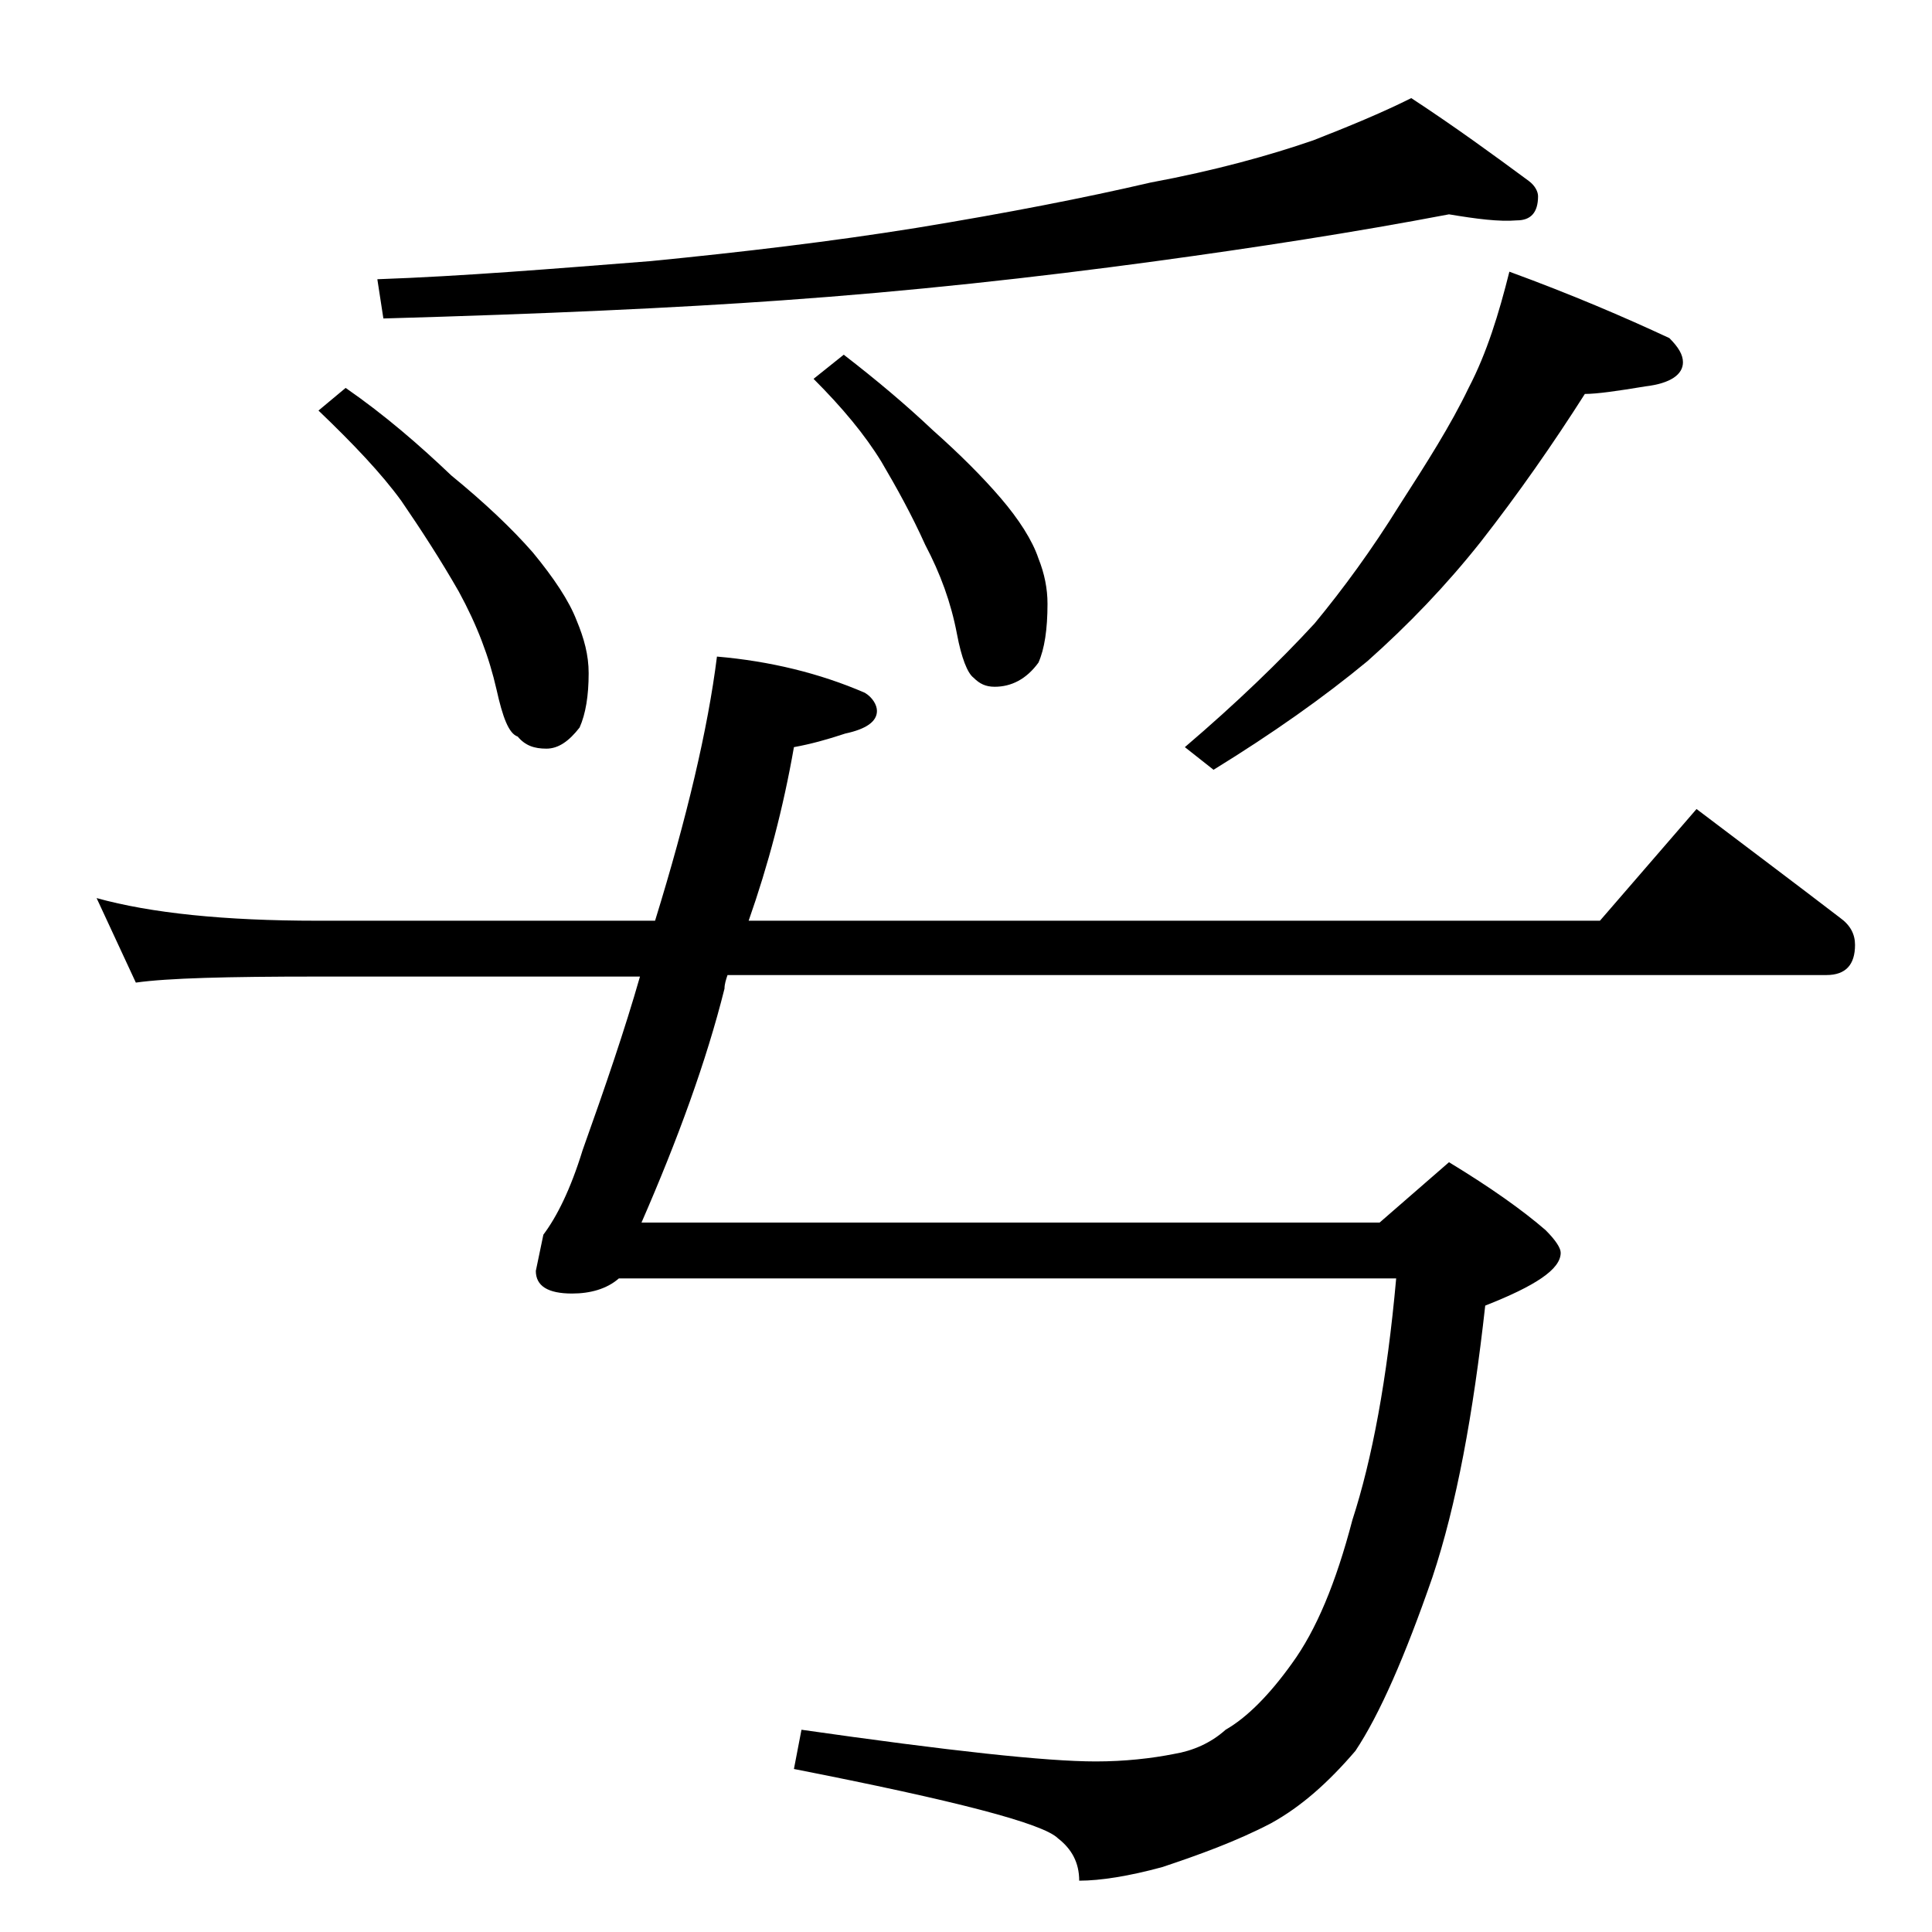 <?xml version="1.0" encoding="utf-8"?>
<!-- Generator: Adobe Illustrator 18.0.0, SVG Export Plug-In . SVG Version: 6.00 Build 0)  -->
<!DOCTYPE svg PUBLIC "-//W3C//DTD SVG 1.1//EN" "http://www.w3.org/Graphics/SVG/1.1/DTD/svg11.dtd">
<svg version="1.1" id="Layer_1" xmlns="http://www.w3.org/2000/svg" xmlns:xlink="http://www.w3.org/1999/xlink" x="0px" y="0px"
	 viewBox="0 0 128 128" enable-background="new 0 0 128 128" xml:space="preserve">
<path d="M6.4,59.5C10,60.5,14.9,61,21,61h22.4c2.1-6.8,3.5-12.7,4.1-17.5c3.5,0.3,6.8,1.1,9.8,2.4c0.5,0.3,0.8,0.8,0.8,1.2
	c0,0.7-0.7,1.2-2.1,1.5c-1.2,0.4-2.3,0.7-3.4,0.9c-0.7,4-1.7,7.8-3,11.5H106l6.4-7.4c3.3,2.5,6.5,4.9,9.5,7.2c0.7,0.5,1,1.1,1,1.8
	c0,1.3-0.6,2-1.9,2H48.2c-0.1,0.3-0.2,0.6-0.2,0.9c-1.2,4.8-3.1,10-5.5,15.5h48.9l4.6-4c2.8,1.7,4.9,3.2,6.4,4.5
	c0.7,0.7,1,1.2,1,1.5c0,1.1-1.7,2.2-5,3.5c-0.8,7.2-1.9,13.2-3.5,18c-1.8,5.2-3.5,9.1-5.1,11.5c-1.8,2.1-3.6,3.7-5.6,4.8
	c-2.3,1.2-4.8,2.1-7.2,2.9c-2.2,0.6-4.1,0.9-5.5,0.9c0-1.2-0.5-2.1-1.4-2.8c-1-1-6.8-2.5-17.5-4.6l0.5-2.6
	c9.8,1.4,16.2,2.1,19.5,2.1c1.9,0,3.7-0.2,5.2-0.5c1.2-0.2,2.4-0.7,3.4-1.6c1.4-0.8,2.9-2.3,4.4-4.4c1.6-2.2,2.9-5.3,4-9.5
	c1.3-4,2.3-9.3,2.9-16H41c-0.8,0.7-1.9,1-3.1,1c-1.6,0-2.4-0.5-2.4-1.5l0.5-2.4c0.9-1.2,1.8-3,2.6-5.6c1.5-4.2,2.8-8,3.8-11.5H21
	c-5.9,0-9.9,0.1-12,0.4L6.4,59.5z M22.9,25.7c2.6,1.8,4.9,3.8,7,5.8c2.2,1.8,4,3.5,5.4,5.1c1.4,1.7,2.4,3.2,2.9,4.5
	c0.5,1.2,0.8,2.3,0.8,3.5c0,1.5-0.2,2.7-0.6,3.6c-0.7,0.9-1.4,1.4-2.2,1.4c-0.8,0-1.4-0.2-1.9-0.8c-0.6-0.2-1-1.3-1.4-3.1
	c-0.5-2.2-1.3-4.3-2.5-6.5c-1.2-2.1-2.5-4.1-3.8-6c-1.3-1.8-3.2-3.8-5.5-6L22.9,25.7z M96,14.2c-6.3,1.2-12.8,2.2-19.4,3.1
	c-8.1,1.1-16.3,2-24.8,2.6c-7,0.5-15.8,0.9-26.4,1.2L25,18.5c5.7-0.2,11.7-0.7,18.1-1.2c6.1-0.6,12-1.3,17.6-2.2
	c6.1-1,11.2-2,15.5-3c4.3-0.8,7.9-1.8,10.8-2.8c2.3-0.9,4.5-1.8,6.5-2.8c2.9,1.9,5.5,3.8,7.8,5.5c0.4,0.3,0.6,0.7,0.6,1
	c0,1.1-0.5,1.6-1.4,1.6C99.3,14.7,97.8,14.5,96,14.2z M55.9,23.5c2.2,1.7,4.1,3.3,5.9,5c1.8,1.6,3.3,3.1,4.5,4.5
	c1.2,1.4,2.1,2.8,2.5,4c0.4,1,0.6,2,0.6,3c0,1.7-0.2,3-0.6,3.9C68,45,67,45.5,65.9,45.5c-0.6,0-1-0.2-1.4-0.6
	c-0.4-0.3-0.8-1.3-1.1-2.9c-0.4-2.1-1.1-4-2.1-5.9c-0.9-2-1.9-3.8-2.9-5.5c-1.1-1.8-2.6-3.6-4.5-5.5L55.9,23.5z M100,18
	c4.1,1.5,7.6,3,10.6,4.4c0.6,0.6,0.9,1.1,0.9,1.6c0,0.8-0.8,1.4-2.5,1.6c-1.8,0.3-3.2,0.5-4,0.5c-2.1,3.3-4.4,6.6-6.9,9.8
	c-2.3,2.9-4.8,5.5-7.5,7.9c-2.9,2.4-6.3,4.8-10.2,7.2l-1.9-1.5c3.4-2.9,6.3-5.7,8.6-8.2c1.9-2.3,3.8-4.9,5.6-7.8
	c1.8-2.8,3.4-5.3,4.6-7.8C98.5,23.4,99.3,20.8,100,18z"/>
</svg>
